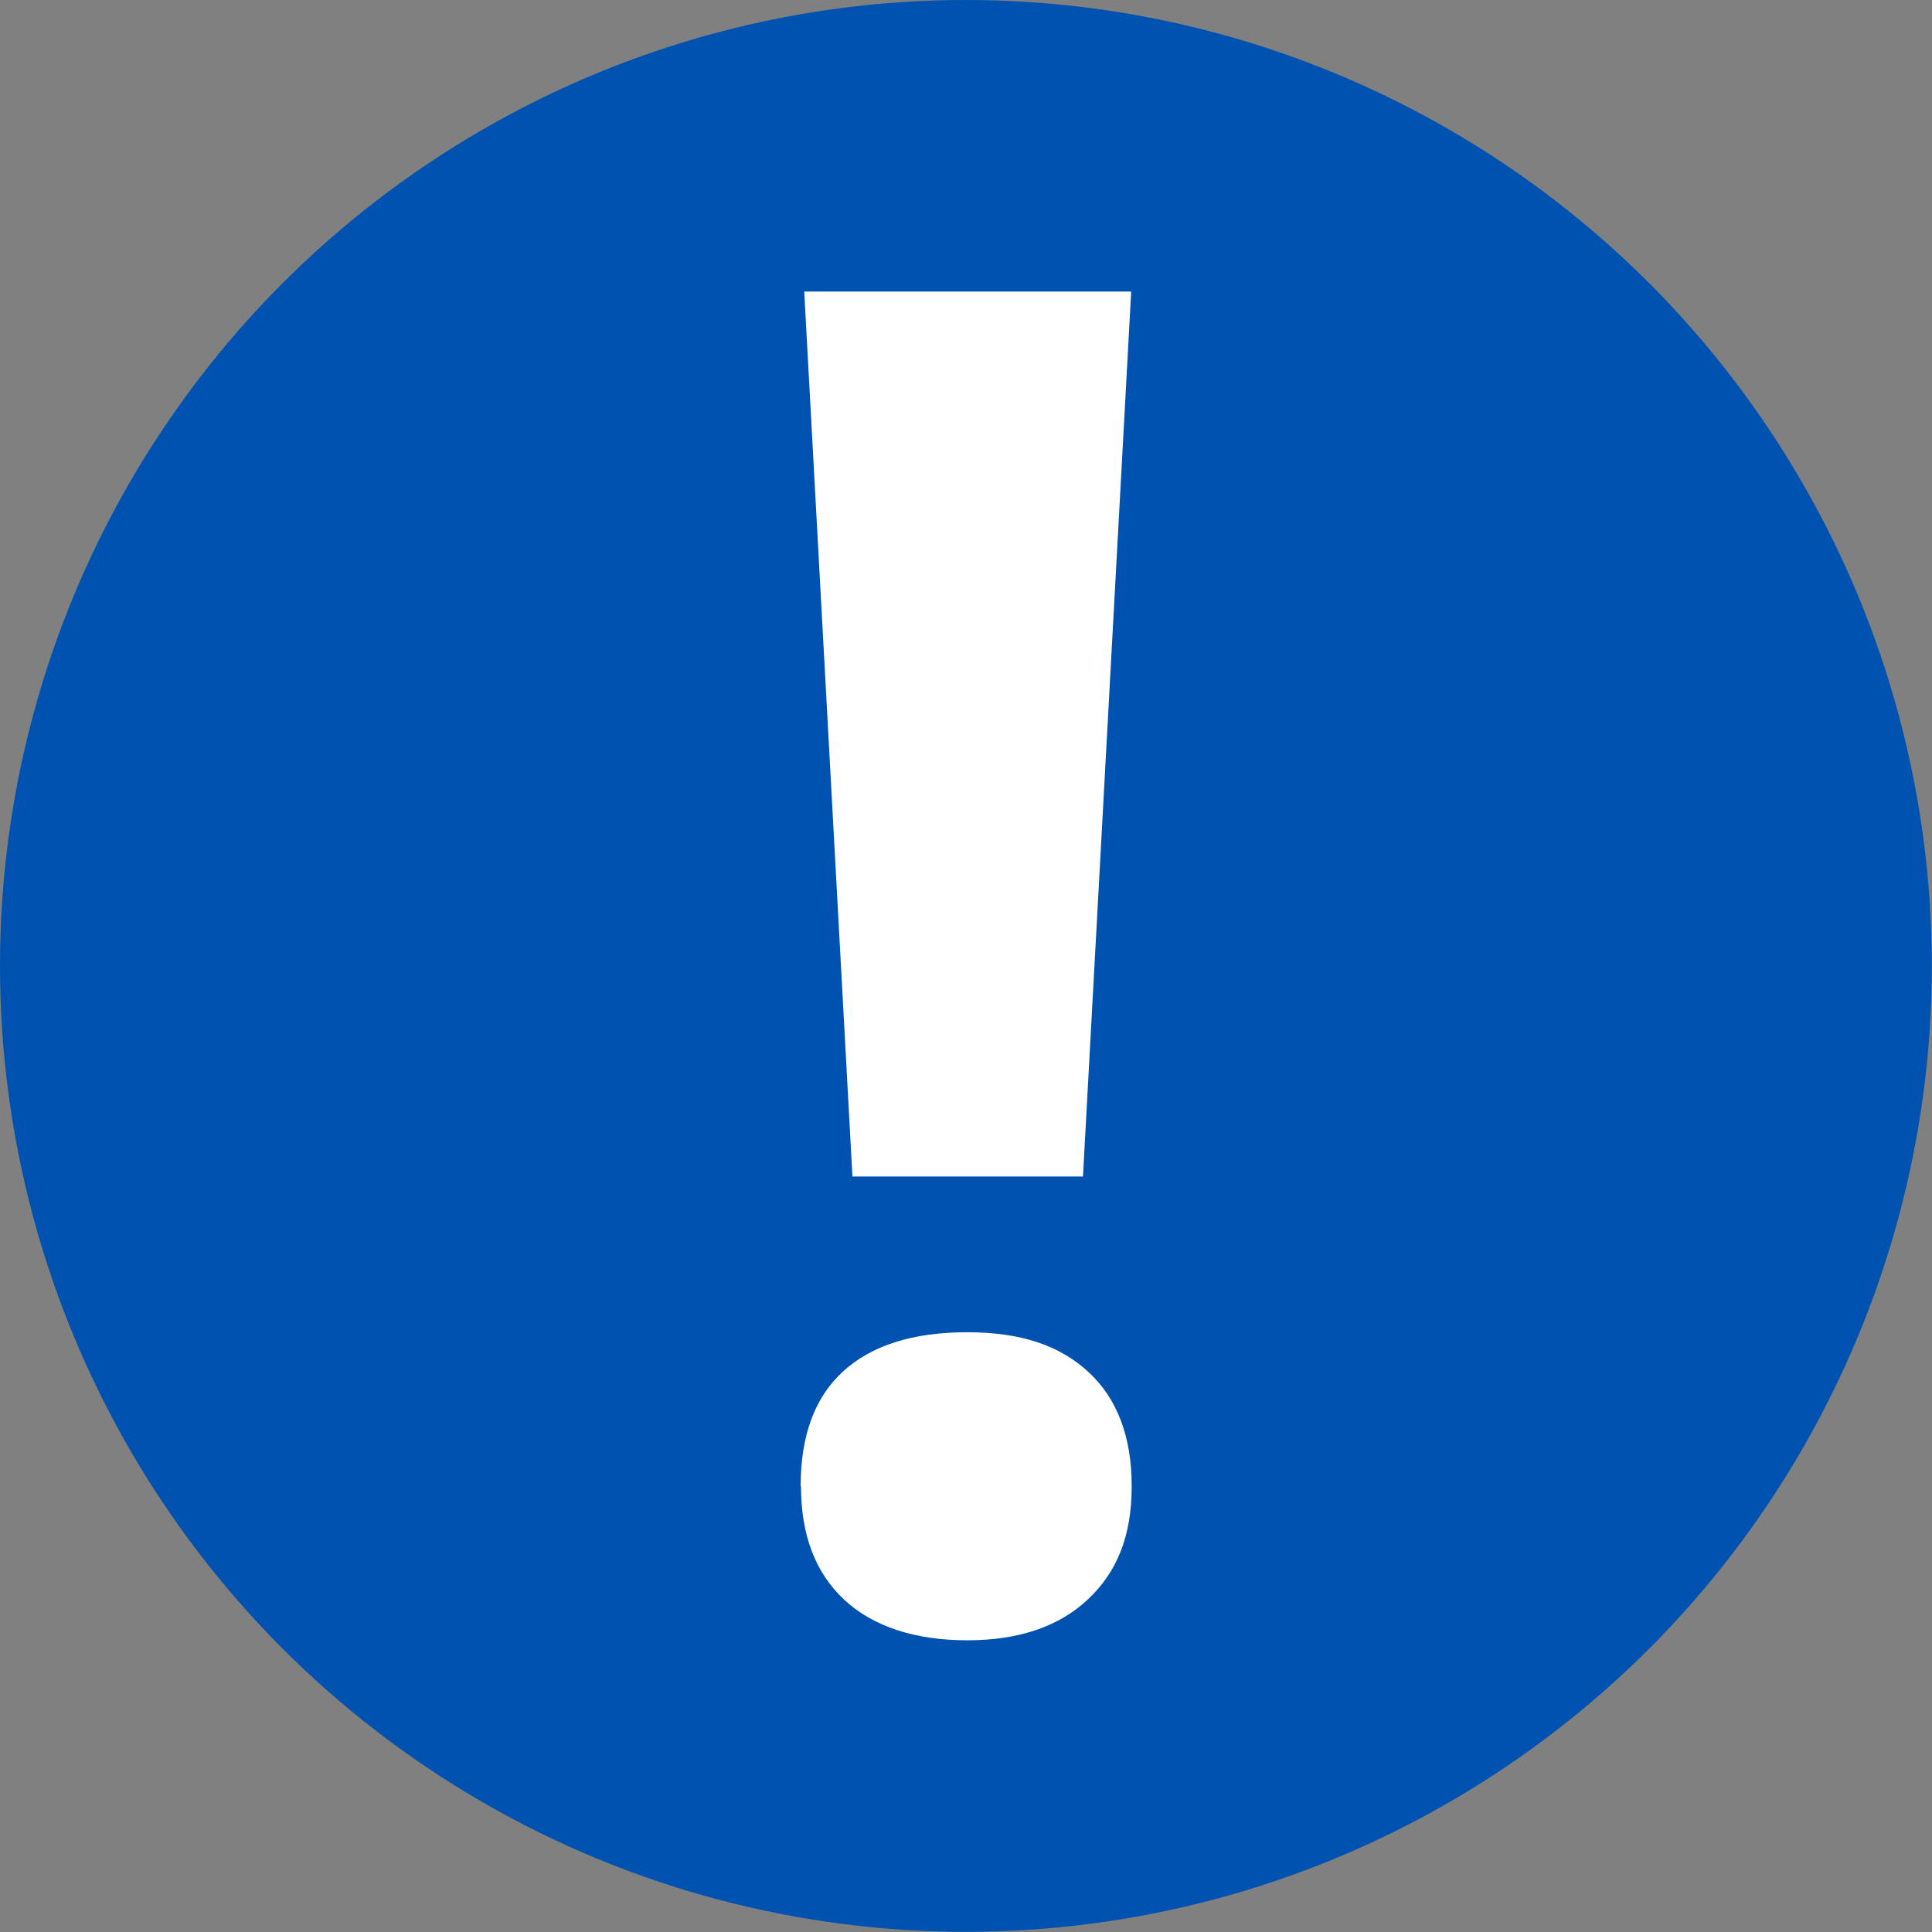 <?xml version="1.0" encoding="UTF-8"?>
<svg id="Layer_2" data-name="Layer 2" xmlns="http://www.w3.org/2000/svg" viewBox="0 0 113.39 113.39">
  <rect x="0" y="0" width="113.39" height="113.39" fill="#808080" stroke="none"/>
  <defs>
    <style>
      .cls-1 {
        fill: #fff;
      }

      .cls-2 {
        fill: #0052b1;
      }
    </style>
  </defs>
  <g id="Ausrufezeichen">
    <g>
      <circle class="cls-2" cx="56.69" cy="56.69" r="56.69"/>
      <path class="cls-1" d="M46.99,87.23c0-2.98.83-5.23,2.5-6.75s4.09-2.29,7.27-2.29,5.44.78,7.13,2.34c1.68,1.56,2.53,3.79,2.53,6.7s-.85,5.01-2.55,6.62-4.07,2.42-7.1,2.42-5.51-.79-7.21-2.37-2.55-3.8-2.55-6.67ZM63.57,69.05h-13.54l-2.83-51.94h19.19l-2.83,51.94Z"/>
    </g>
  </g>
</svg>